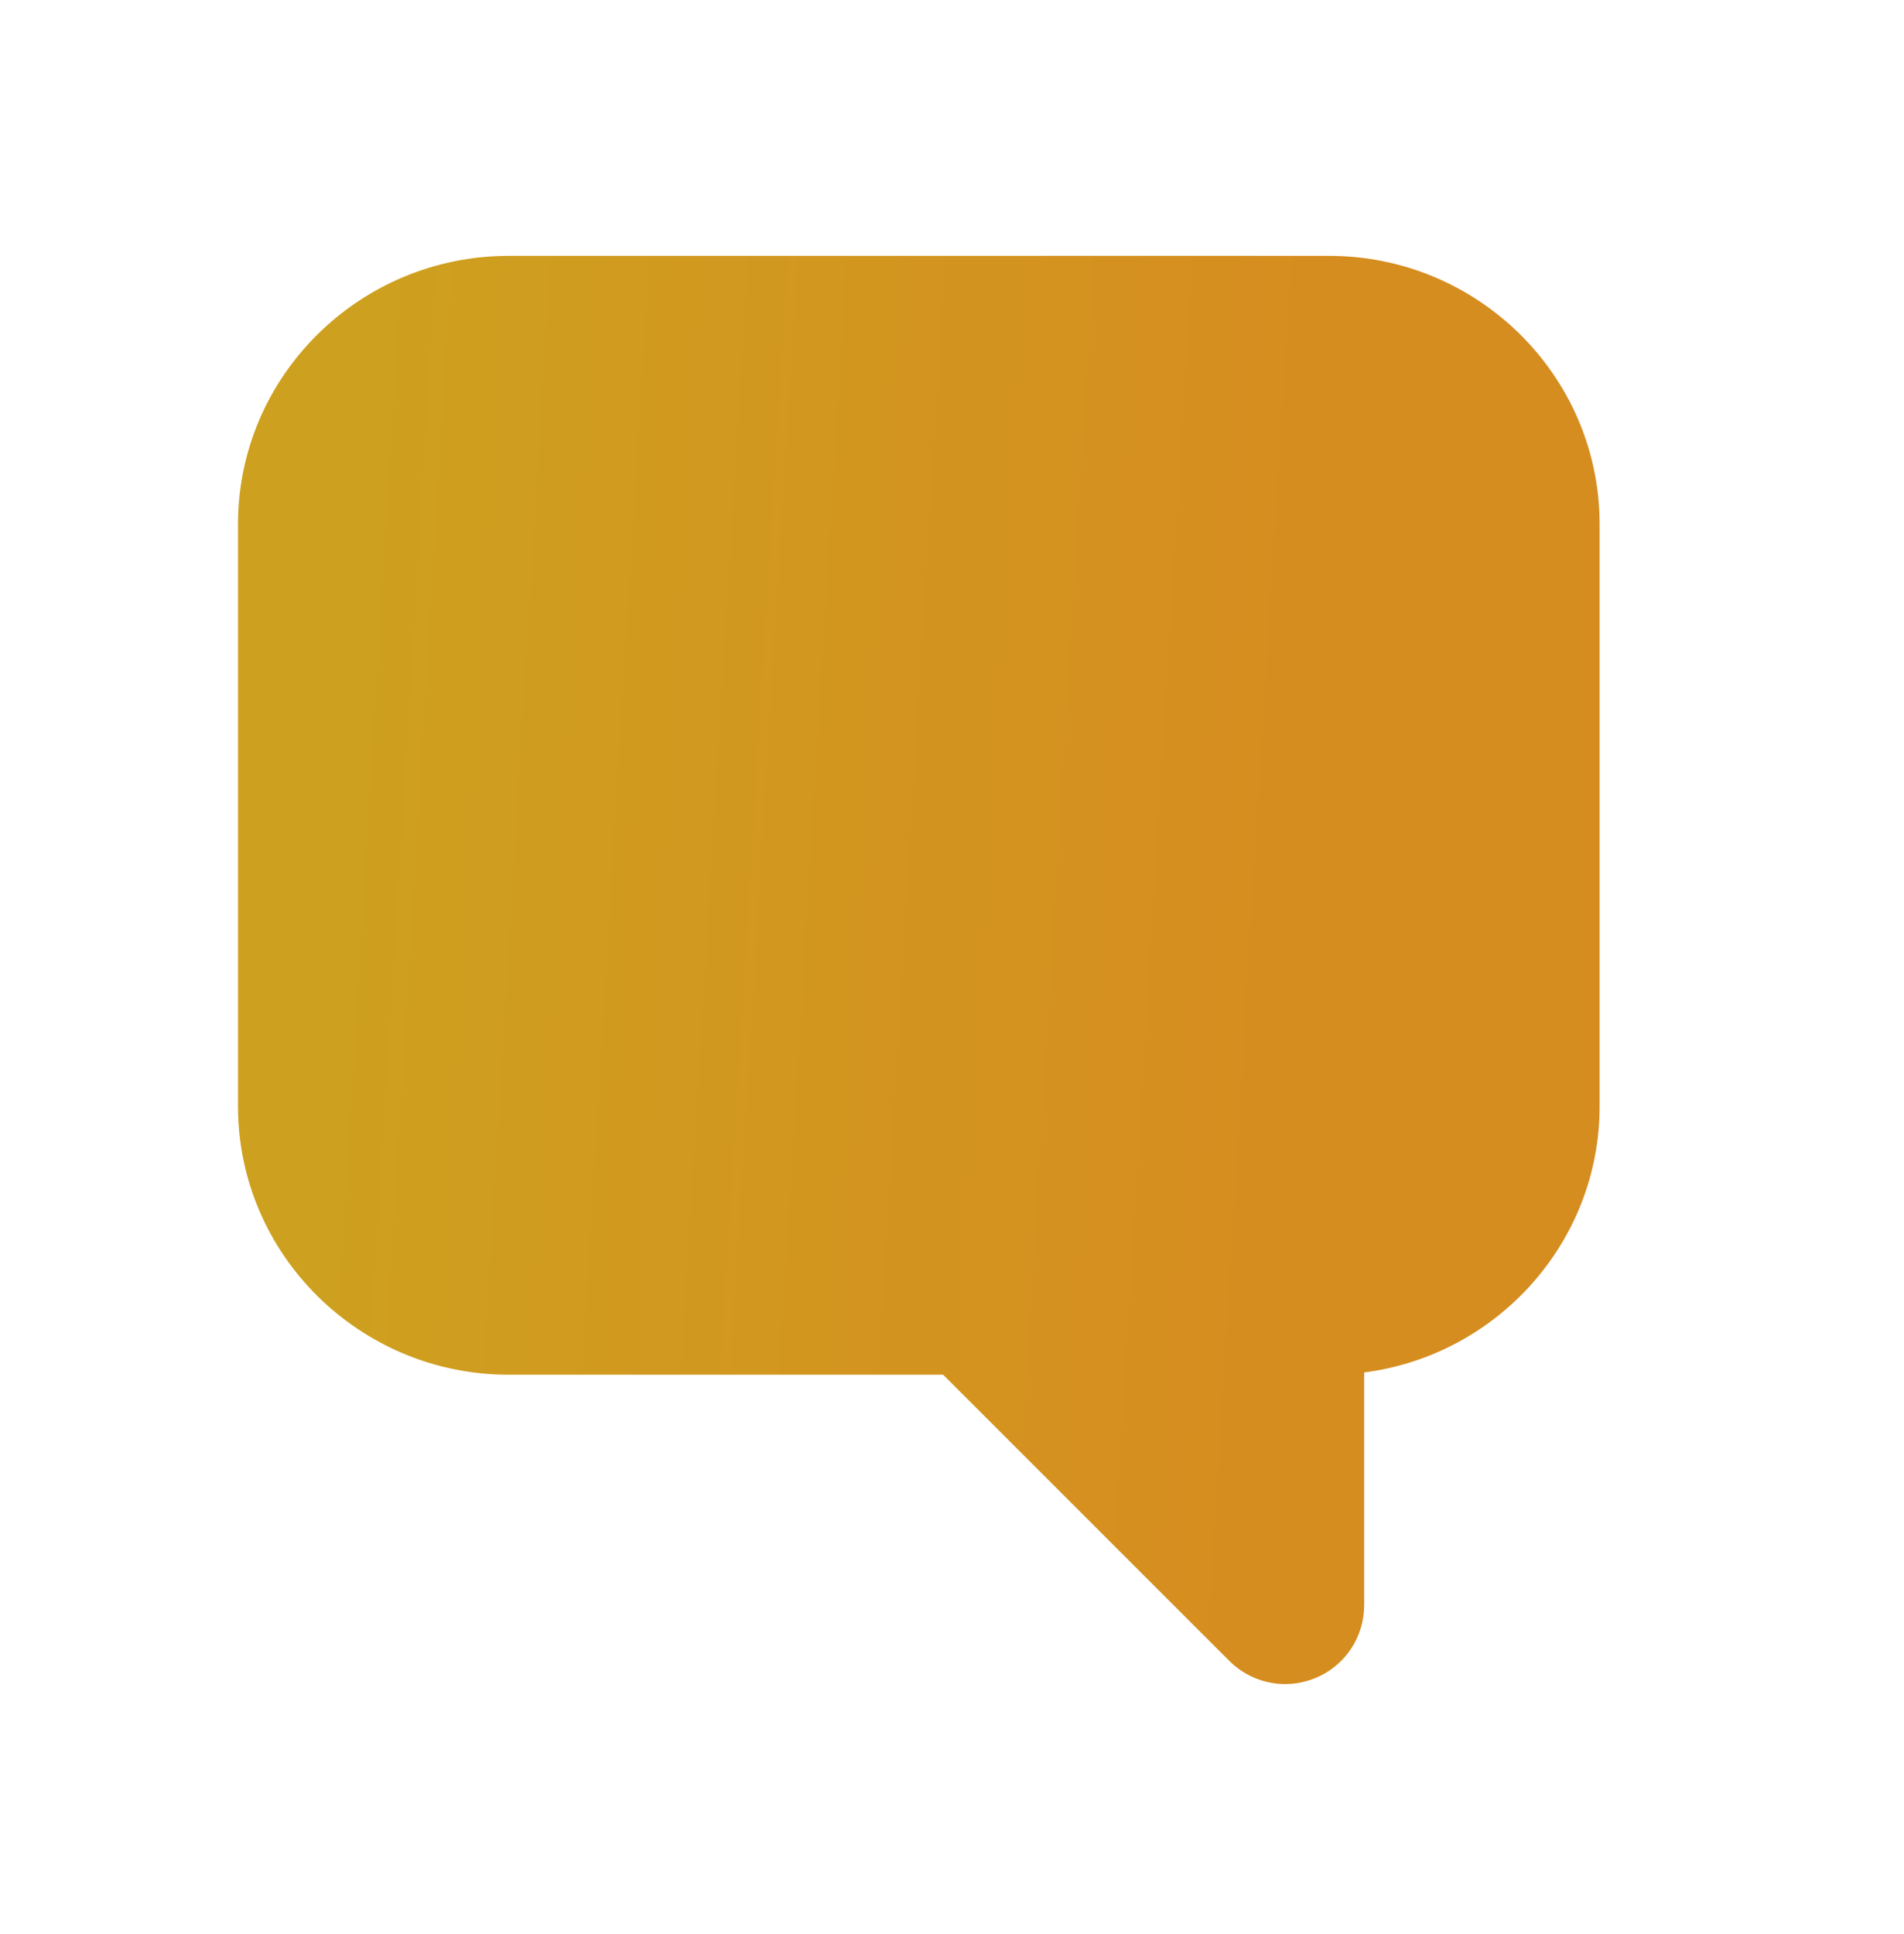 <svg width="64" height="65" viewBox="0 0 64 65" fill="none" xmlns="http://www.w3.org/2000/svg">
<path fill-rule="evenodd" clip-rule="evenodd" d="M44.674 8.599H17.101C12.082 8.599 8 12.645 8 17.617V37.18C8 42.155 12.082 46.202 17.101 46.202H31.702L41.32 55.818C41.813 56.315 42.497 56.599 43.197 56.599C43.532 56.599 43.864 56.536 44.211 56.399C45.21 55.987 45.855 55.023 45.855 53.944V46.126C50.315 45.55 53.769 41.759 53.769 37.18V17.617C53.769 12.645 49.689 8.599 44.674 8.599Z" fill="url(#paint0_linear_2009_33333)"/>
<defs>
<linearGradient id="paint0_linear_2009_33333" x1="42.327" y1="40.075" x2="10.904" y2="38.178" gradientUnits="userSpaceOnUse">
<stop stop-color="#D68D1F"/>
<stop offset="1" stop-color="#CEA01F"/>
</linearGradient>
</defs>
</svg>
